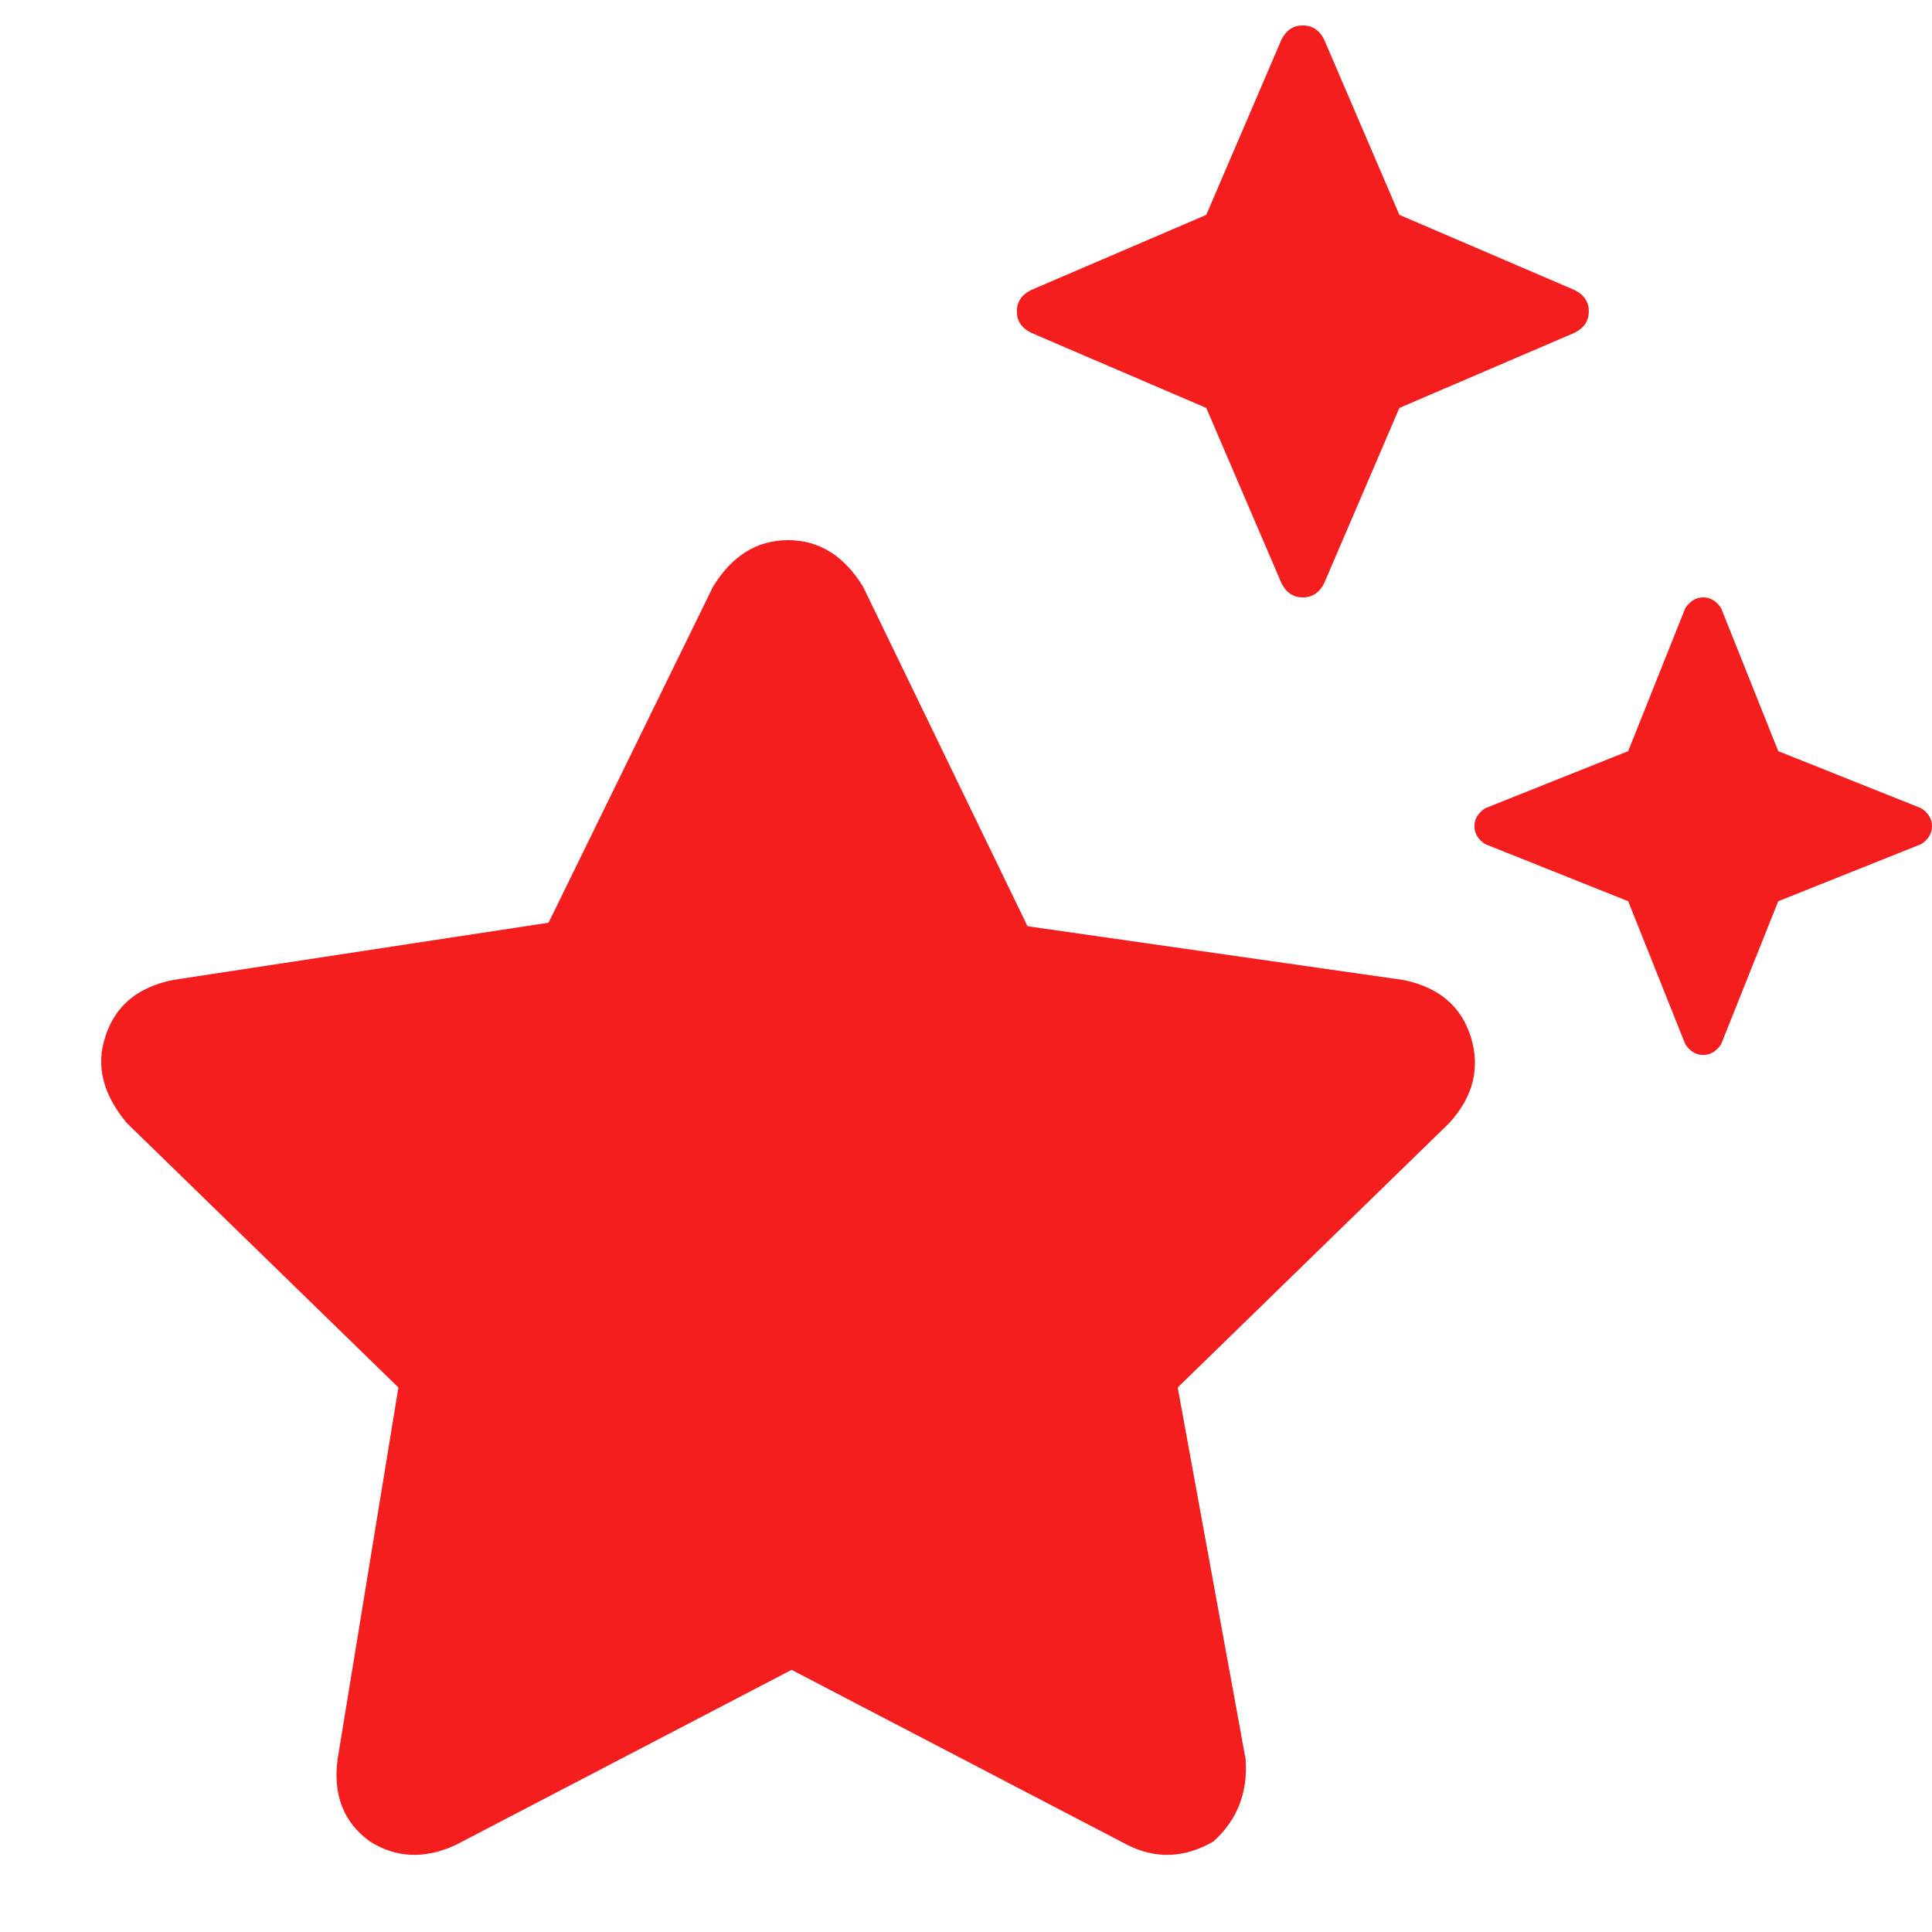 <svg width="19" height="19" viewBox="0 0 19 19" fill="none" xmlns="http://www.w3.org/2000/svg">
<path d="M10.141 3.273C10.047 3.227 10 3.156 10 3.062C10 2.969 10.047 2.898 10.141 2.852L11.863 2.113L12.602 0.391C12.648 0.297 12.719 0.25 12.812 0.25C12.906 0.25 12.977 0.297 13.023 0.391L13.762 2.113L15.484 2.852C15.578 2.898 15.625 2.969 15.625 3.062C15.625 3.156 15.578 3.227 15.484 3.273L13.762 4.012L13.023 5.734C12.977 5.828 12.906 5.875 12.812 5.875C12.719 5.875 12.648 5.828 12.602 5.734L11.863 4.012L10.141 3.273ZM13.797 9.637C14.148 9.707 14.371 9.895 14.465 10.199C14.559 10.504 14.488 10.785 14.254 11.043L11.582 13.645L12.25 17.301C12.273 17.629 12.168 17.898 11.934 18.109C11.652 18.273 11.371 18.285 11.09 18.145L7.785 16.422L4.48 18.145C4.176 18.285 3.895 18.273 3.637 18.109C3.379 17.922 3.273 17.652 3.32 17.301L3.918 13.645L1.246 11.043C1.012 10.762 0.941 10.48 1.035 10.199C1.129 9.895 1.352 9.707 1.703 9.637L5.395 9.074L7.012 5.77C7.199 5.465 7.445 5.312 7.75 5.312C8.055 5.312 8.301 5.465 8.488 5.77L10.105 9.109L13.797 9.637ZM18.895 7.949C18.965 7.996 19 8.055 19 8.125C19 8.195 18.965 8.254 18.895 8.301L17.488 8.863L16.926 10.27C16.879 10.34 16.82 10.375 16.75 10.375C16.68 10.375 16.621 10.34 16.574 10.27L16.012 8.863L14.605 8.301C14.535 8.254 14.5 8.195 14.5 8.125C14.5 8.055 14.535 7.996 14.605 7.949L16.012 7.387L16.574 5.98C16.621 5.91 16.68 5.875 16.75 5.875C16.82 5.875 16.879 5.91 16.926 5.98L17.488 7.387L18.895 7.949Z" fill="#F41E1E"/>
</svg>
